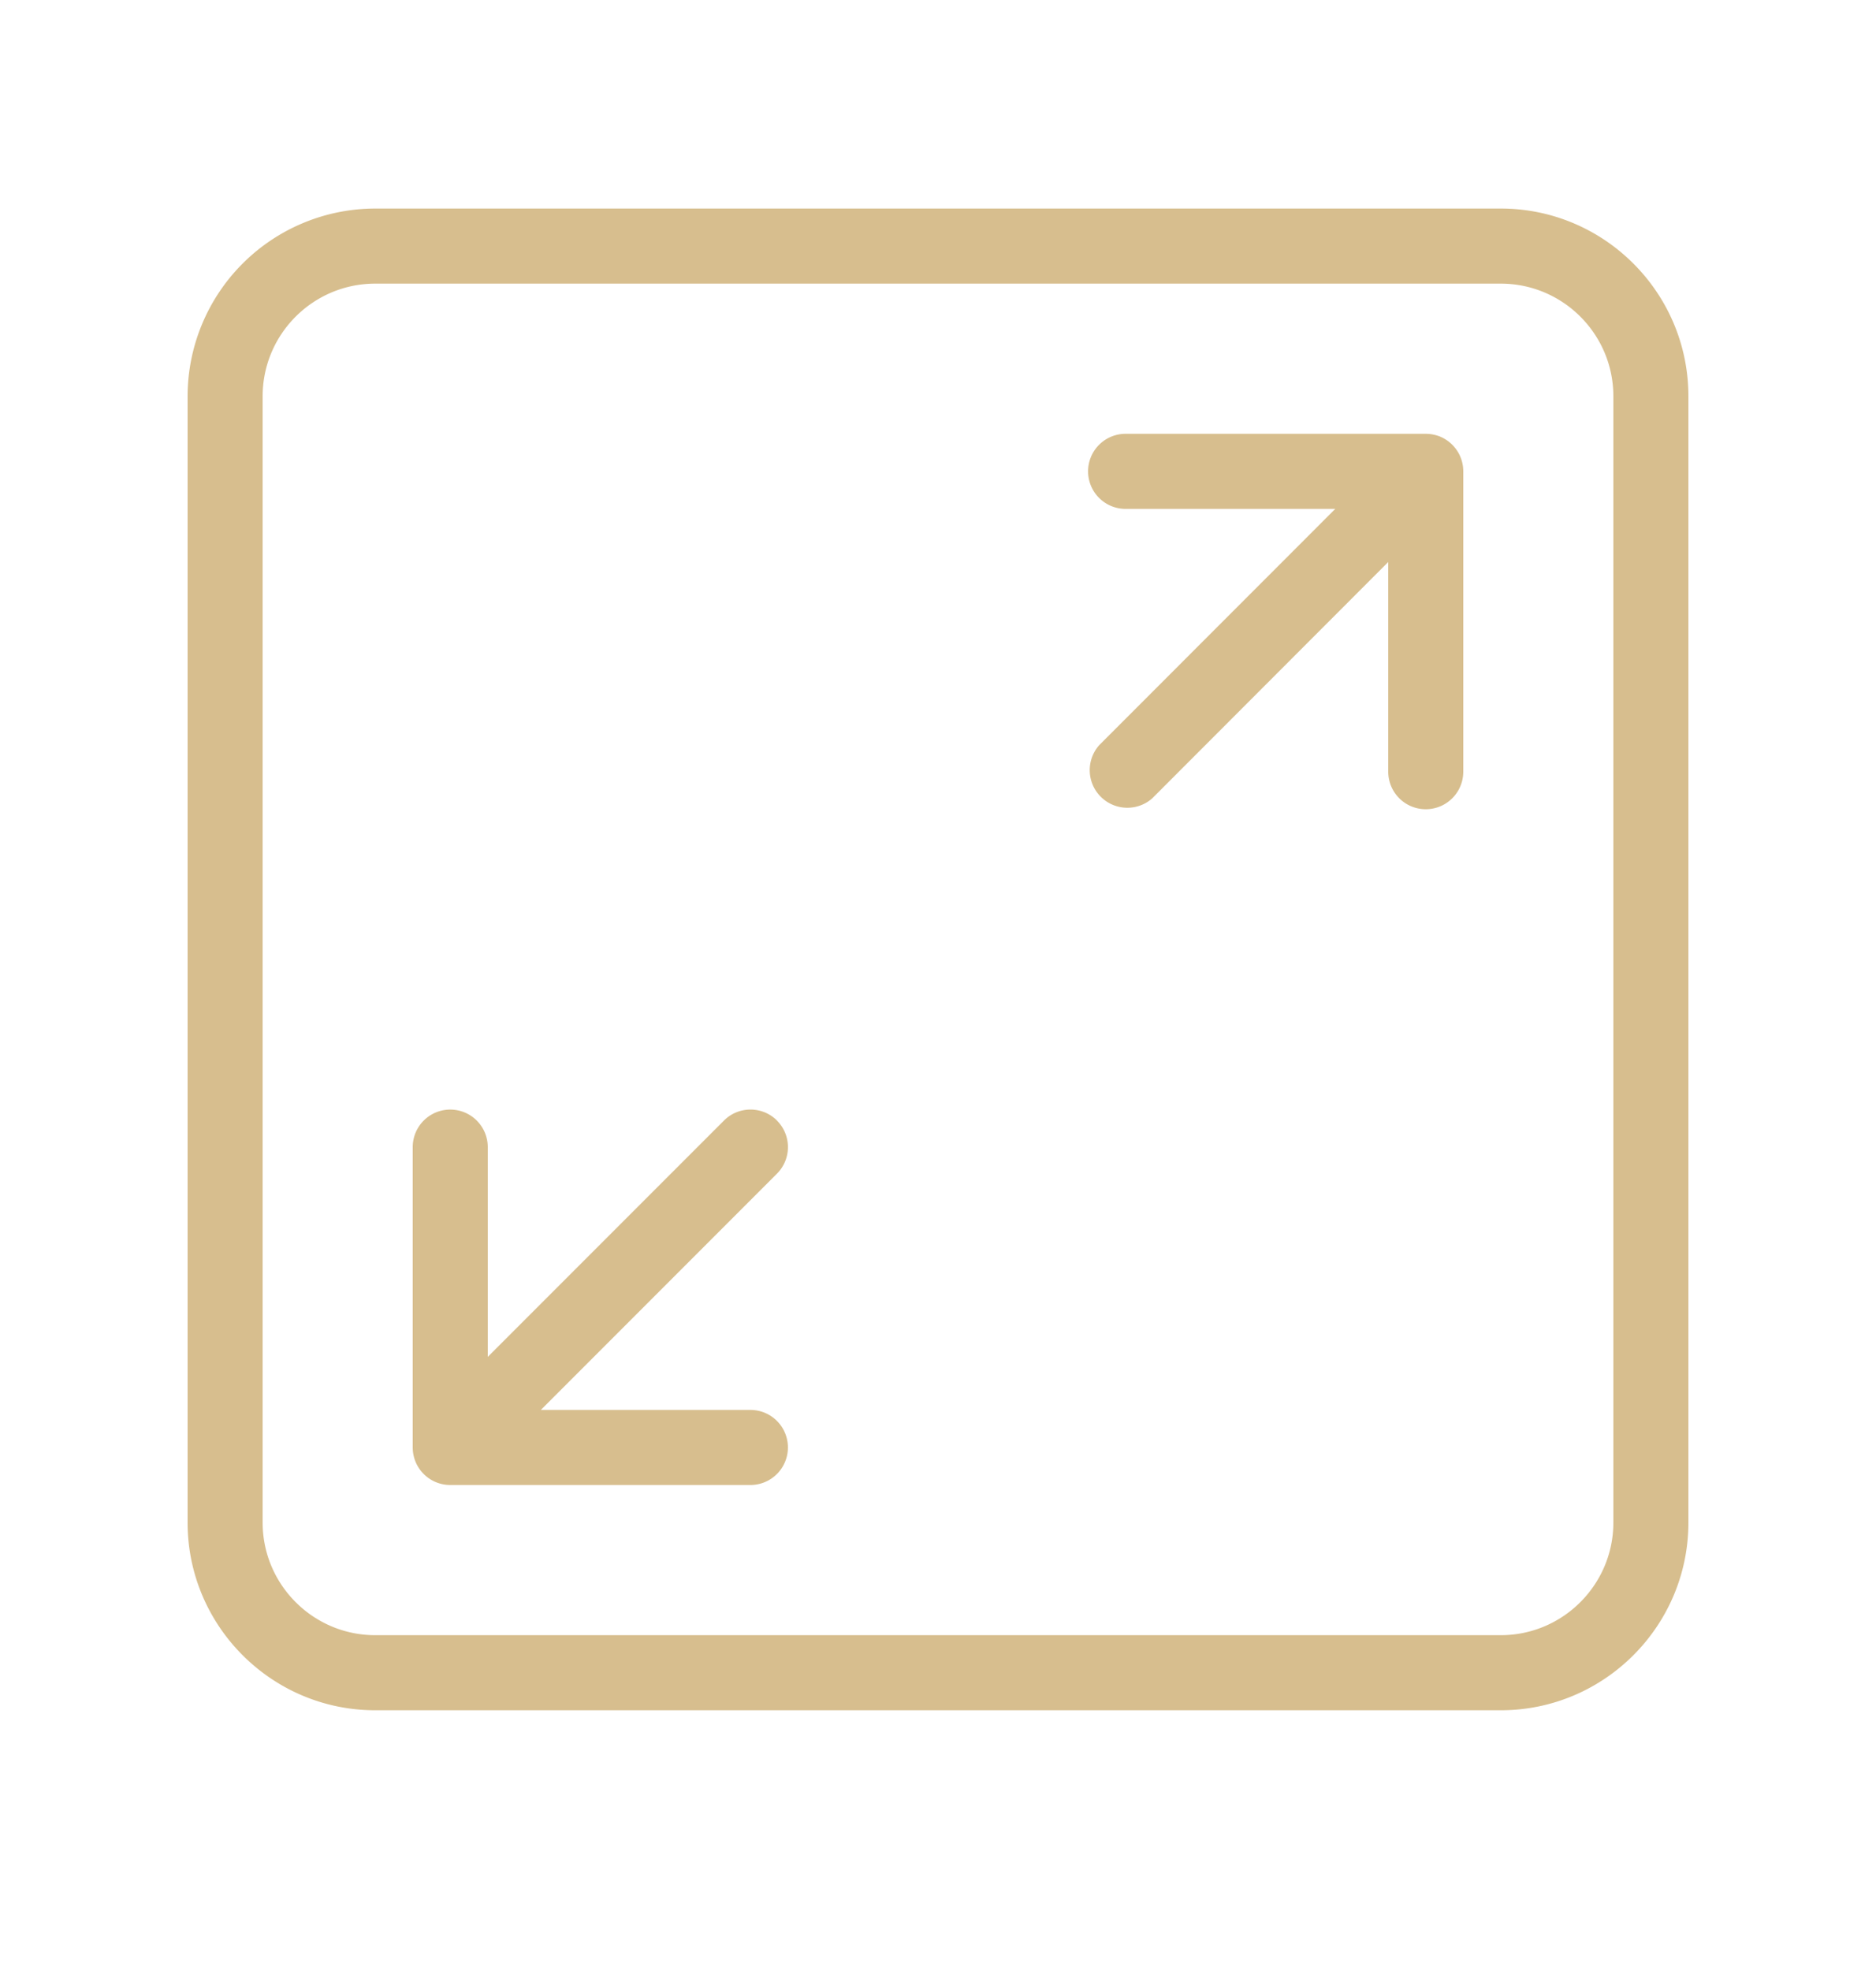 <svg xmlns="http://www.w3.org/2000/svg" width="20" height="21" fill="none"><path fill="#d7be8e" d="M8.284 11.939a.4.4 0 0 0-.566 0L5.2 14.457v-2.235a.4.4 0 1 0-.8 0v3.2a.4.4 0 0 0 .4.4H8a.4.4 0 0 0 0-.8H5.766l2.517-2.517a.4.4 0 0 0 0-.566zm7.07-7.287a.42.42 0 0 0-.154-.03H12a.4.4 0 0 0 0 .8h2.235L11.718 7.94a.401.401 0 0 0 .566.566L14.8 5.988v2.234a.4.4 0 1 0 .8 0v-3.2a.4.4 0 0 0-.247-.37z"/><path fill="#d7be8e" d="M16 2.222H4a2.002 2.002 0 0 0-2 2v12c0 1.103.898 2 2 2h12c1.102 0 2-.897 2-2v-12c0-1.104-.898-2-2-2zm1.2 14c0 .661-.538 1.2-1.2 1.2H4c-.662 0-1.2-.539-1.2-1.2v-12c0-.662.538-1.2 1.2-1.2h12c.662 0 1.2.538 1.2 1.2v12z"/></svg>